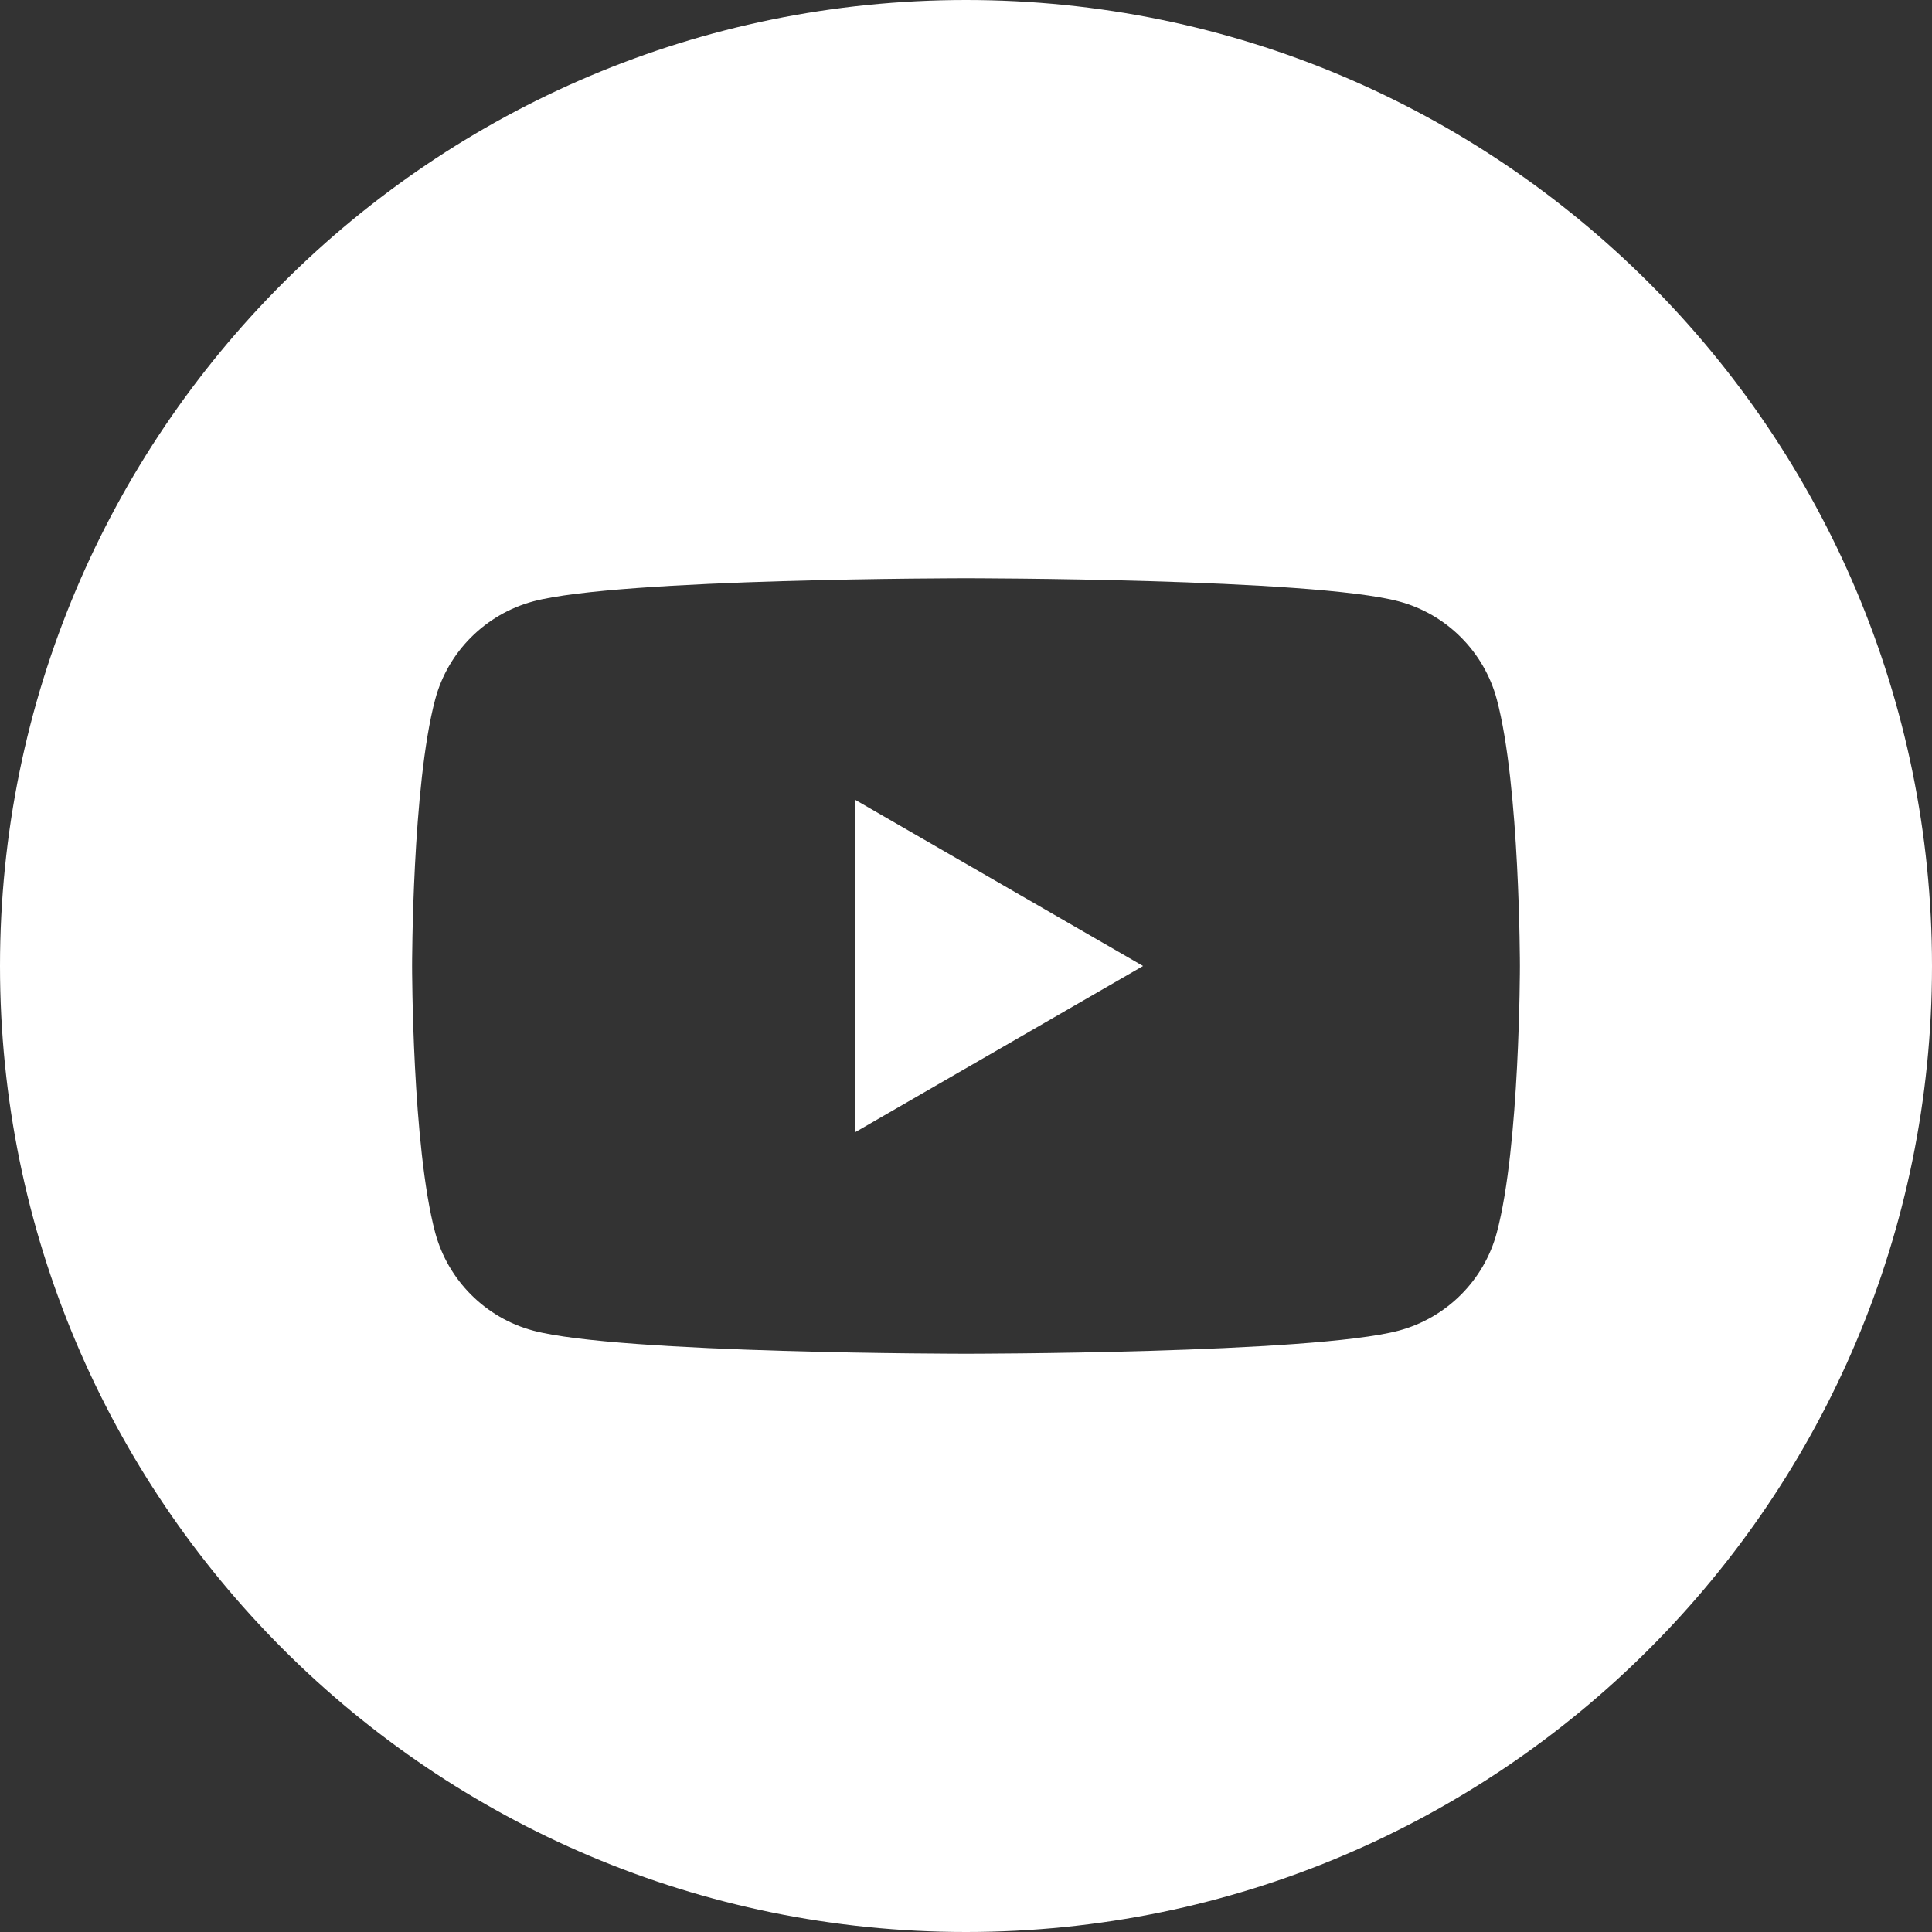 <?xml version="1.0" encoding="UTF-8"?><svg id="Layer_1" xmlns="http://www.w3.org/2000/svg" viewBox="0 0 202.3 202.3"><rect x="0" y="0" width="202.3" height="202.3" fill="#333333" stroke="none"/><defs><style>.cls-1{fill:#fff;stroke-width:0px;}</style></defs><path class="cls-1" d="m101.15,0C45.29,0,0,45.29,0,101.15s45.29,101.15,101.15,101.15,101.15-45.29,101.15-101.15S157.01,0,101.15,0Zm55.58,129.07c-1.33,4.99-5.26,8.92-10.26,10.26-9.05,2.42-45.32,2.42-45.32,2.42,0,0-36.28,0-45.32-2.42-4.99-1.33-8.92-5.27-10.26-10.26-2.42-9.05-2.42-27.92-2.42-27.92,0,0,0-18.88,2.42-27.92,1.33-4.99,5.27-8.92,10.26-10.26,9.05-2.42,45.32-2.42,45.32-2.42,0,0,36.28,0,45.32,2.42,4.99,1.33,8.92,5.26,10.26,10.26,2.42,9.05,2.42,27.92,2.42,27.92,0,0,0,18.88-2.42,27.92Z"/><polygon class="cls-1" points="89.55 118.55 119.69 101.15 89.55 83.75 89.55 118.55"/></svg>